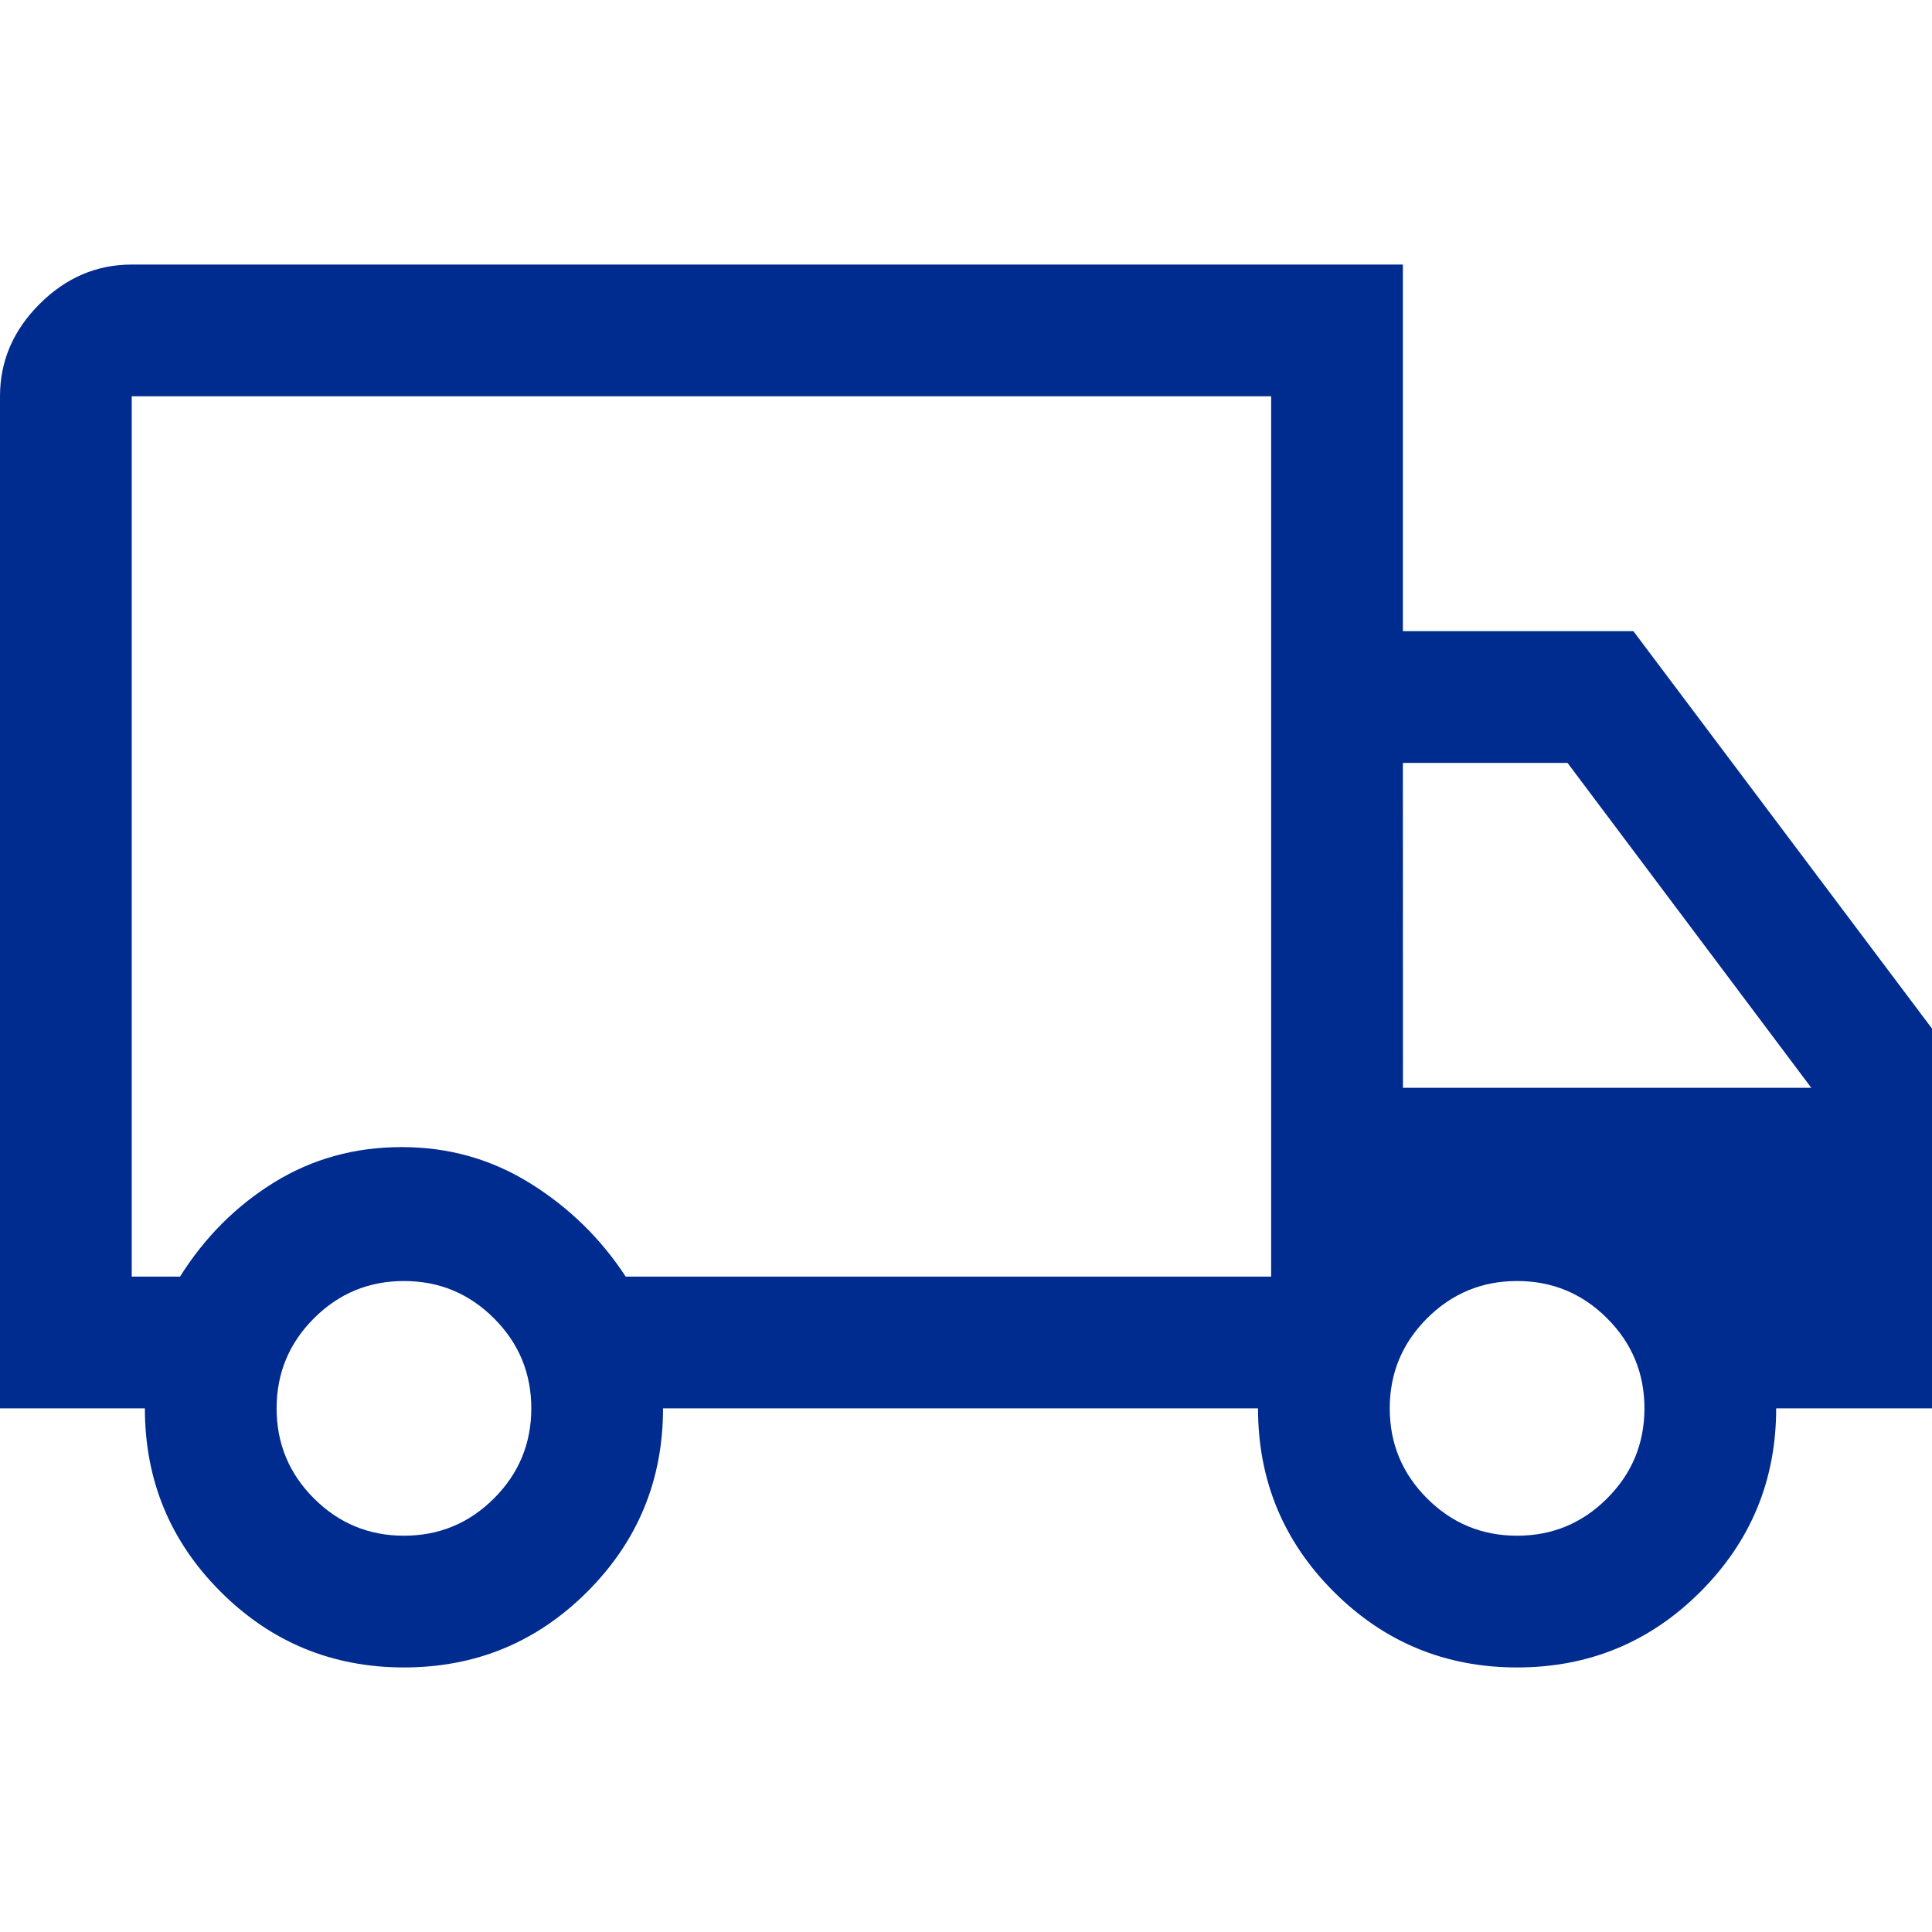 <?xml version="1.0" encoding="UTF-8" standalone="no"?>
<!-- Created with Inkscape (http://www.inkscape.org/) -->

<svg
   width="100"
   height="100"
   viewBox="0 0 26.458 26.458"
   version="1.1"
   id="svg1808"
   inkscape:version="1.2.1 (9c6d41e410, 2022-07-14)"
   sodipodi:docname="pilar_logististica.svg"
   xmlns:inkscape="http://www.inkscape.org/namespaces/inkscape"
   xmlns:sodipodi="http://sodipodi.sourceforge.net/DTD/sodipodi-0.dtd"
   xmlns="http://www.w3.org/2000/svg"
   xmlns:svg="http://www.w3.org/2000/svg">
  <sodipodi:namedview
     id="namedview1810"
     pagecolor="#ffffff"
     bordercolor="#000000"
     borderopacity="0.25"
     inkscape:showpageshadow="2"
     inkscape:pageopacity="0.0"
     inkscape:pagecheckerboard="0"
     inkscape:deskcolor="#d1d1d1"
     inkscape:document-units="px"
     showgrid="false"
     inkscape:zoom="3.3209814"
     inkscape:cx="49.684109"
     inkscape:cy="26.197076"
     inkscape:window-width="1600"
     inkscape:window-height="831"
     inkscape:window-x="0"
     inkscape:window-y="32"
     inkscape:window-maximized="1"
     inkscape:current-layer="layer1" />
  <defs
     id="defs1805">
    <rect
       x="2940.588"
       y="756.289"
       width="295.545"
       height="191.388"
       id="rect55286" />
    <rect
       x="2940.588"
       y="756.289"
       width="295.545"
       height="191.388"
       id="rect55288" />
    <rect
       x="2940.588"
       y="756.289"
       width="301.545"
       height="201.387"
       id="rect55290" />
  </defs>
  <g
     inkscape:label="Camada 1"
     inkscape:groupmode="layer"
     id="layer1">
    <path
       d="m 5.532,22.835 q -1.473,0 -2.511,-1.037 -1.037,-1.037 -1.037,-2.511 H -5e-7 V 5.427 q 0,-0.722 0.541,-1.263 0.541,-0.541 1.263,-0.541 H 19.212 v 5.021 h 3.157 l 4.089,5.442 v 5.201 H 24.324 q 0,1.473 -1.037,2.511 -1.037,1.037 -2.511,1.037 -1.473,0 -2.511,-1.037 -1.037,-1.037 -1.037,-2.511 H 9.08 q 0,1.473 -1.037,2.511 -1.037,1.037 -2.511,1.037 z m 0,-1.804 q 0.722,0 1.233,-0.511 0.511,-0.511 0.511,-1.233 0,-0.722 -0.511,-1.233 -0.511,-0.511 -1.233,-0.511 -0.722,0 -1.233,0.511 -0.511,0.511 -0.511,1.233 0,0.722 0.511,1.233 0.511,0.511 1.233,0.511 z m -3.728,-3.548 h 0.661 q 0.511,-0.812 1.293,-1.293 0.782,-0.481 1.744,-0.481 0.962,0 1.759,0.496 0.797,0.496 1.308,1.278 H 17.408 V 5.427 H 1.804 q 0,0 0,0 0,0 0,0 z m 18.972,3.548 q 0.722,0 1.233,-0.511 0.511,-0.511 0.511,-1.233 0,-0.722 -0.511,-1.233 -0.511,-0.511 -1.233,-0.511 -0.722,0 -1.233,0.511 -0.511,0.511 -0.511,1.233 0,0.722 0.511,1.233 0.511,0.511 1.233,0.511 z m -1.563,-6.134 h 5.592 L 21.467,10.448 H 19.212 Z M 9.621,11.771 q 0,0 0,0 0,0 0,0 0,0 0,0 0,0 0,0 0,0 0,0 0,0 0,0 z"
       id="path55230"
       style="fill:#002c8f;fill-opacity:1;stroke-width:0.601" />
  </g>
</svg>
